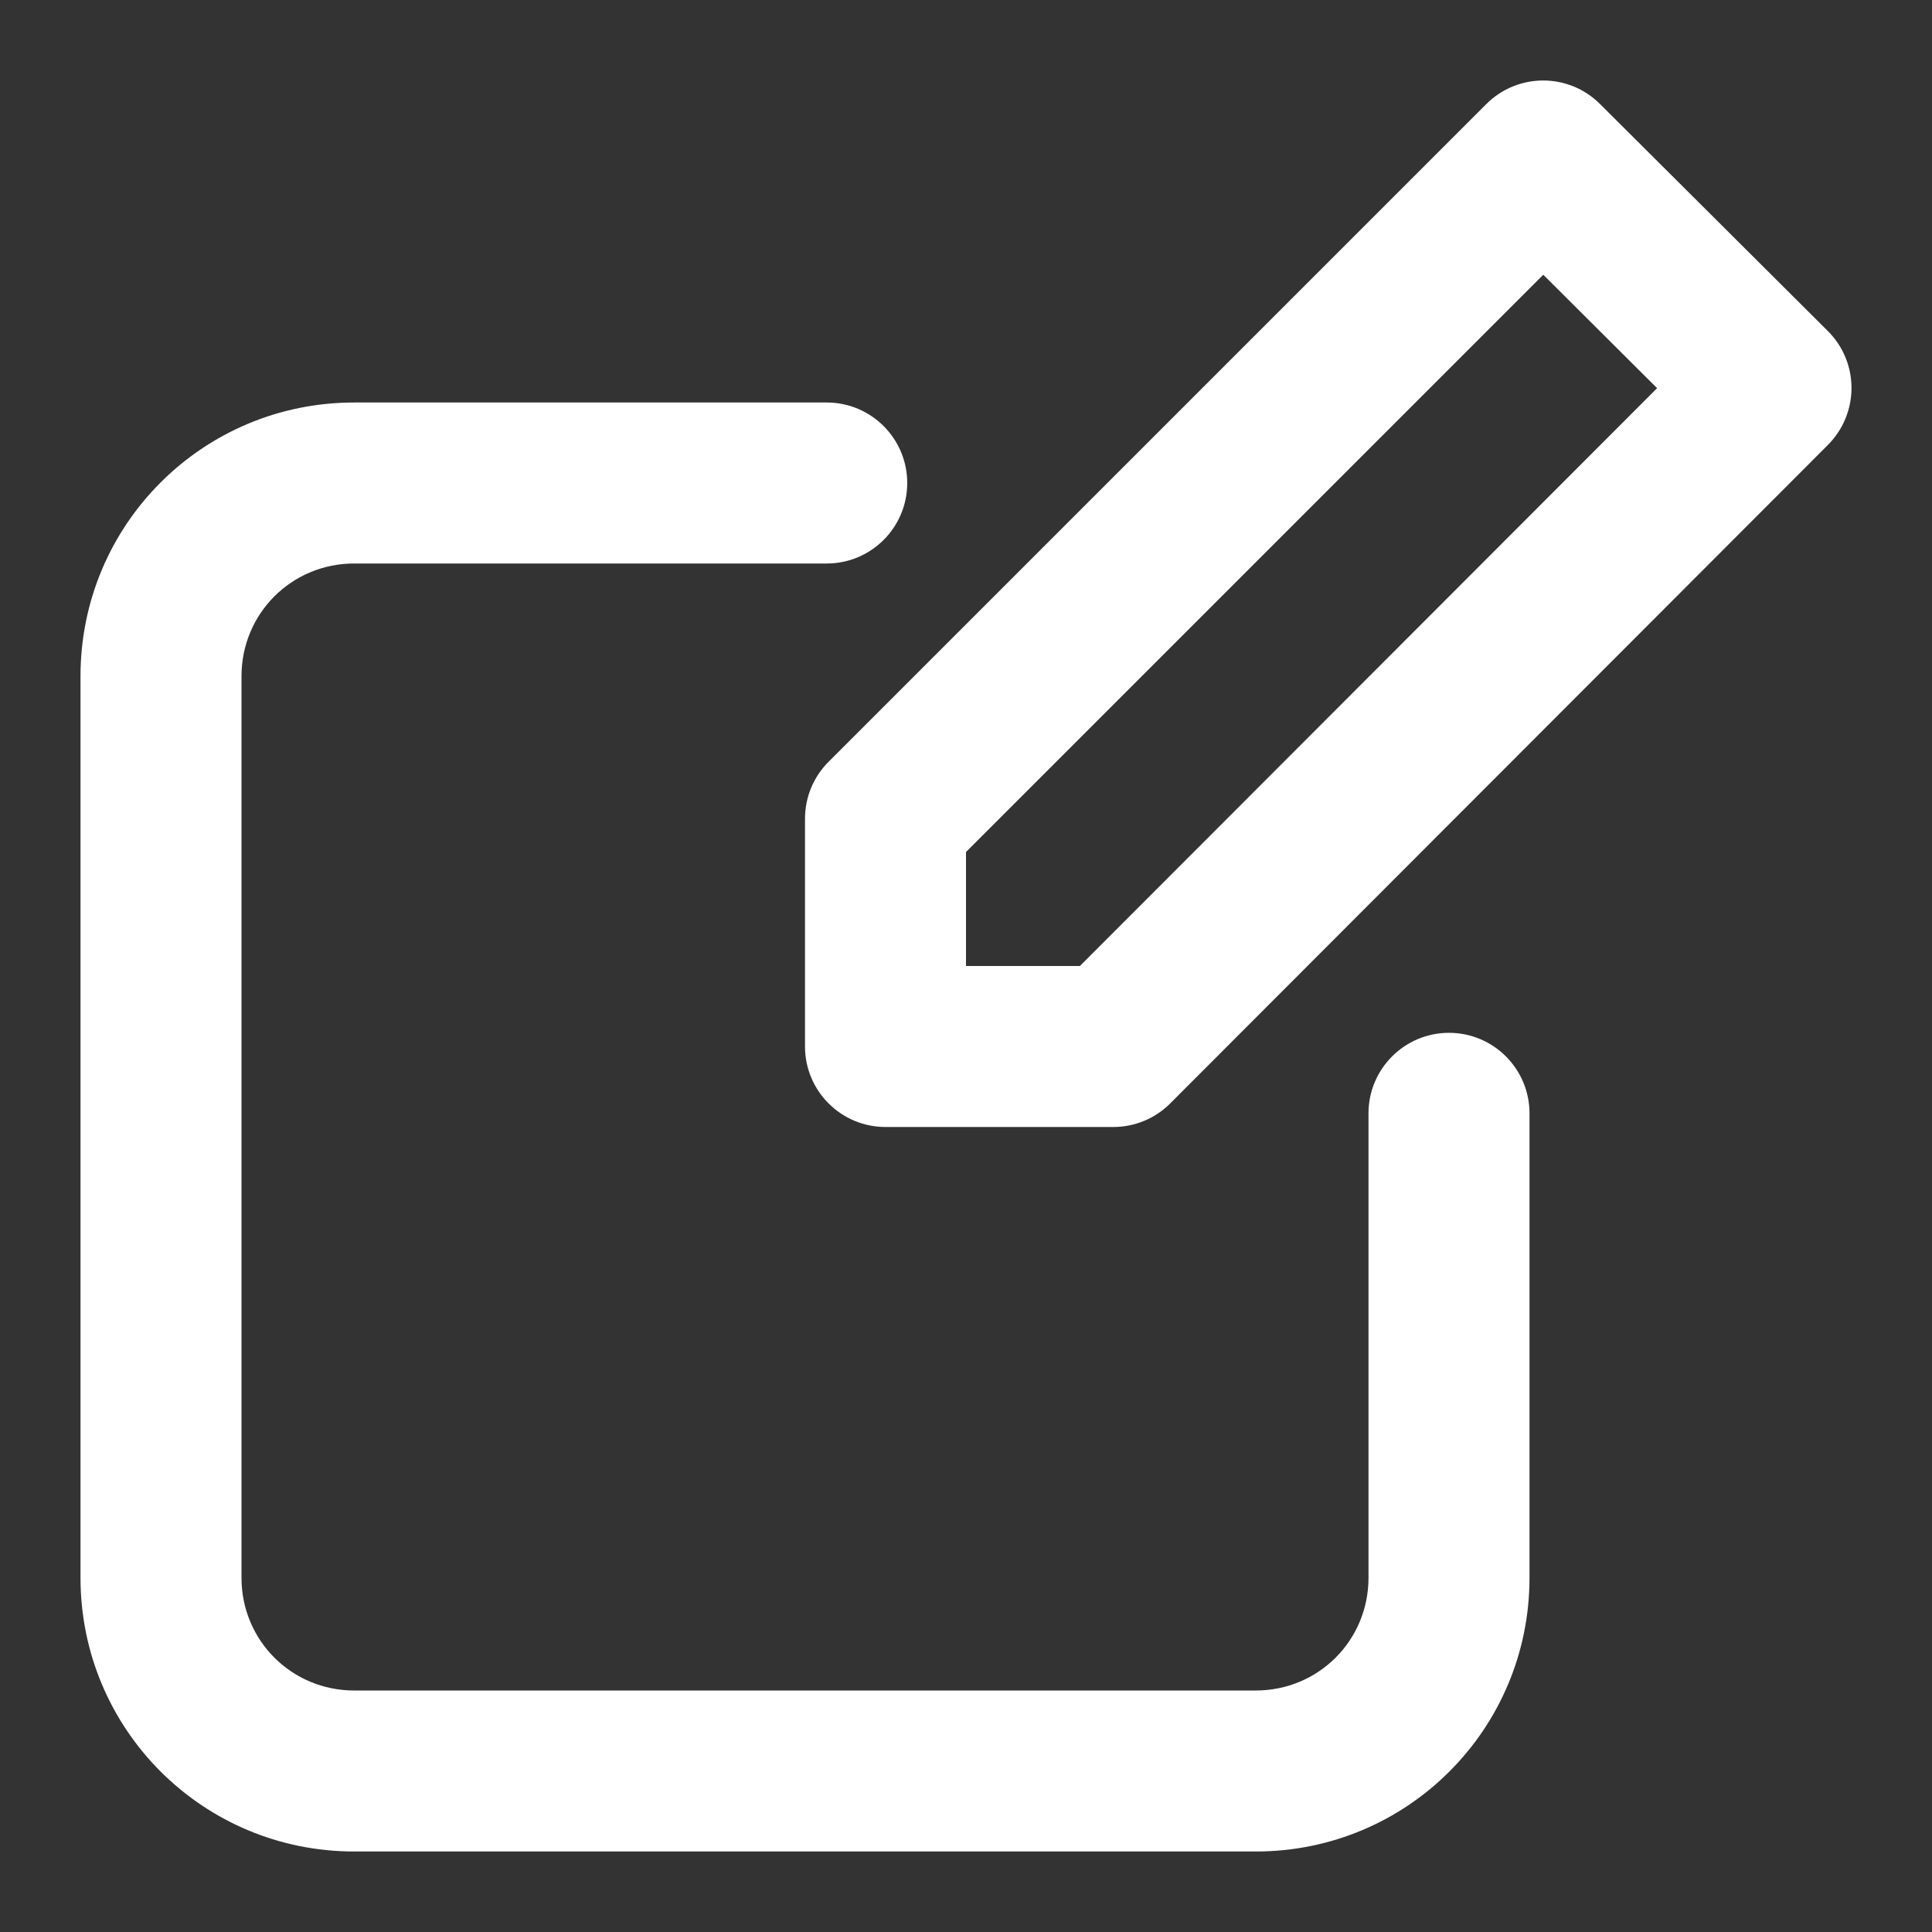 <svg width="24" height="24" viewBox="0 0 24 24" fill="none" xmlns="http://www.w3.org/2000/svg">
<rect x="0" y="0" width="24" height="24" fill="#333333" stroke="none"/>
<path fill-rule="evenodd" clip-rule="evenodd" d="M19.876 1.292C19.485 0.902 18.853 0.903 18.463 1.293L10.293 9.463C10.105 9.65 10 9.905 10 10.17V13C10 13.552 10.448 14 11 14H13.83C14.095 14 14.35 13.895 14.537 13.707L22.707 5.527C22.895 5.339 23 5.084 23 4.819C23 4.553 22.894 4.299 22.706 4.112L19.876 1.292ZM12 10.584L19.171 3.413L20.585 4.822L13.415 12H12V10.584Z" fill="white"/>
<path d="M4.4 5C2.518 5 1 6.518 1 8.4V19.6C1 21.482 2.518 23 4.4 23H15.6C17.482 23 19 21.482 19 19.6V13.83C19 13.278 18.552 12.83 18 12.83C17.448 12.83 17 13.278 17 13.83V19.6C17 20.378 16.378 21 15.6 21H4.4C3.622 21 3 20.378 3 19.6V8.4C3 7.622 3.622 7 4.4 7H10.27C10.822 7 11.27 6.552 11.27 6C11.27 5.448 10.822 5 10.27 5H4.4Z" fill="white"/>
</svg>
